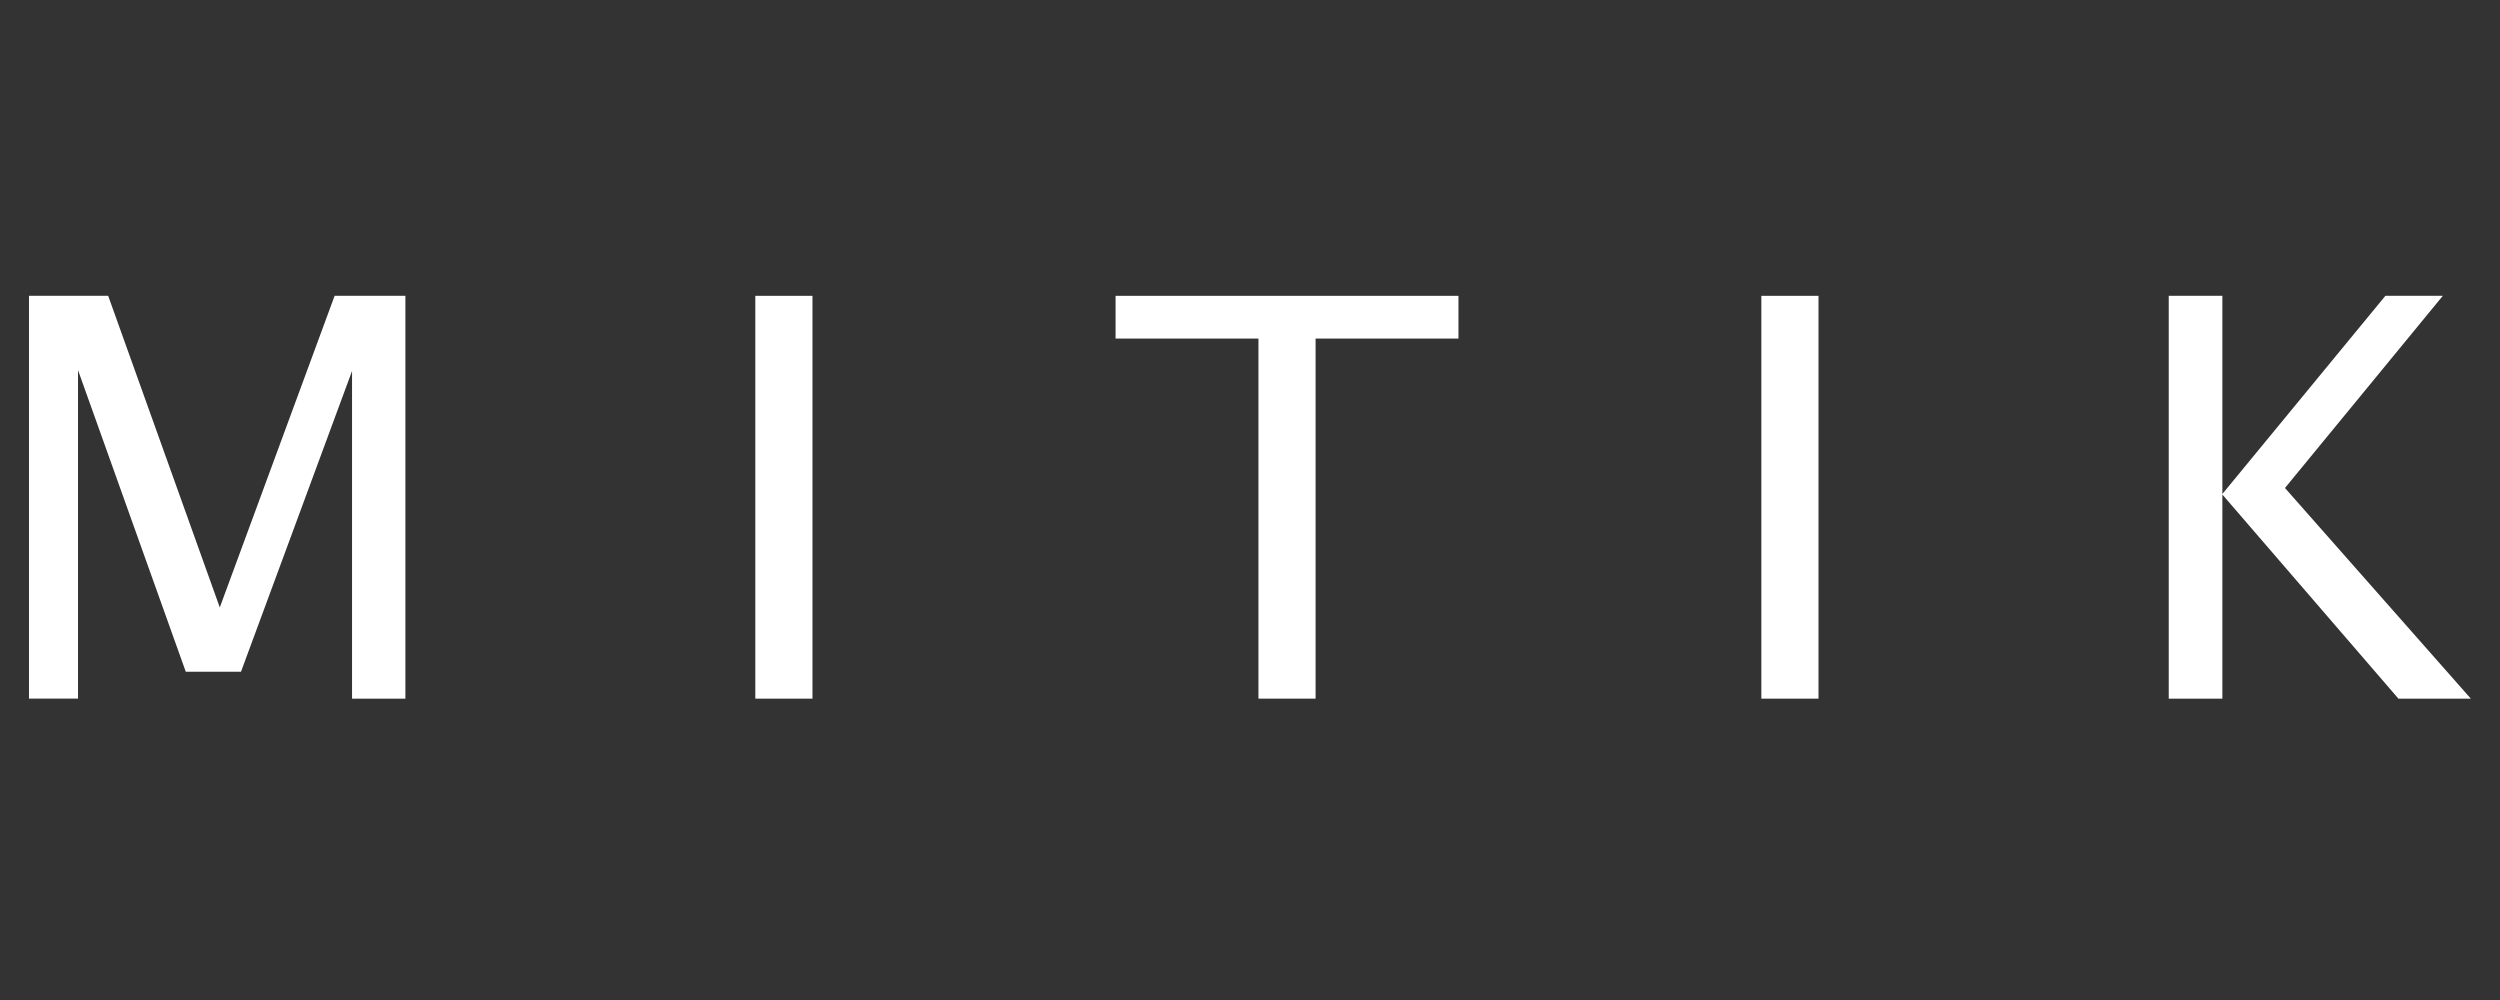 <?xml version="1.0" encoding="utf-8"?>
<!-- Generator: Adobe Illustrator 16.0.3, SVG Export Plug-In . SVG Version: 6.00 Build 0)  -->
<!DOCTYPE svg PUBLIC "-//W3C//DTD SVG 1.1//EN" "http://www.w3.org/Graphics/SVG/1.1/DTD/svg11.dtd">
<svg version="1.1" id="Layer_1" xmlns="http://www.w3.org/2000/svg" xmlns:xlink="http://www.w3.org/1999/xlink" x="0px" y="0px"
	 width="150px" height="60px" viewBox="0 0 150 60" enable-background="new 0 0 150 60" xml:space="preserve">
<rect x="0" y="0" width="150" height="60" fill="#333333" stroke="none"/>
<title>Novo Projeto</title>
<g>
	<g id="logo">
		<g>
			<path fill="#FFFFFF" d="M1.739,41.919V17.75h4.752l6.696,18.696l6.89-18.696h4.247v24.169h-3.201v-19.66L14.46,40.303h-3.314
				L4.681,22.208v19.71H1.742H1.739z"/>
			<path fill="#FFFFFF" d="M45.319,41.919V17.75h3.429v24.169H45.319z"/>
			<path fill="#FFFFFF" d="M75.508,41.919V20.314h-8.574V17.75h20.574v2.564h-8.573v21.604h-3.429H75.508z"/>
			<path fill="#FFFFFF" d="M105.681,41.919V17.75h3.429v24.169H105.681z"/>
			<path fill="#FFFFFF" d="M130.124,41.919V17.75h3.218v11.888l9.781-11.888h3.445l-9.47,11.529l11.151,12.64h-4.344l-10.564-12.247
				v12.247H130.124z"/>
		</g>
	</g>
</g>
</svg>
